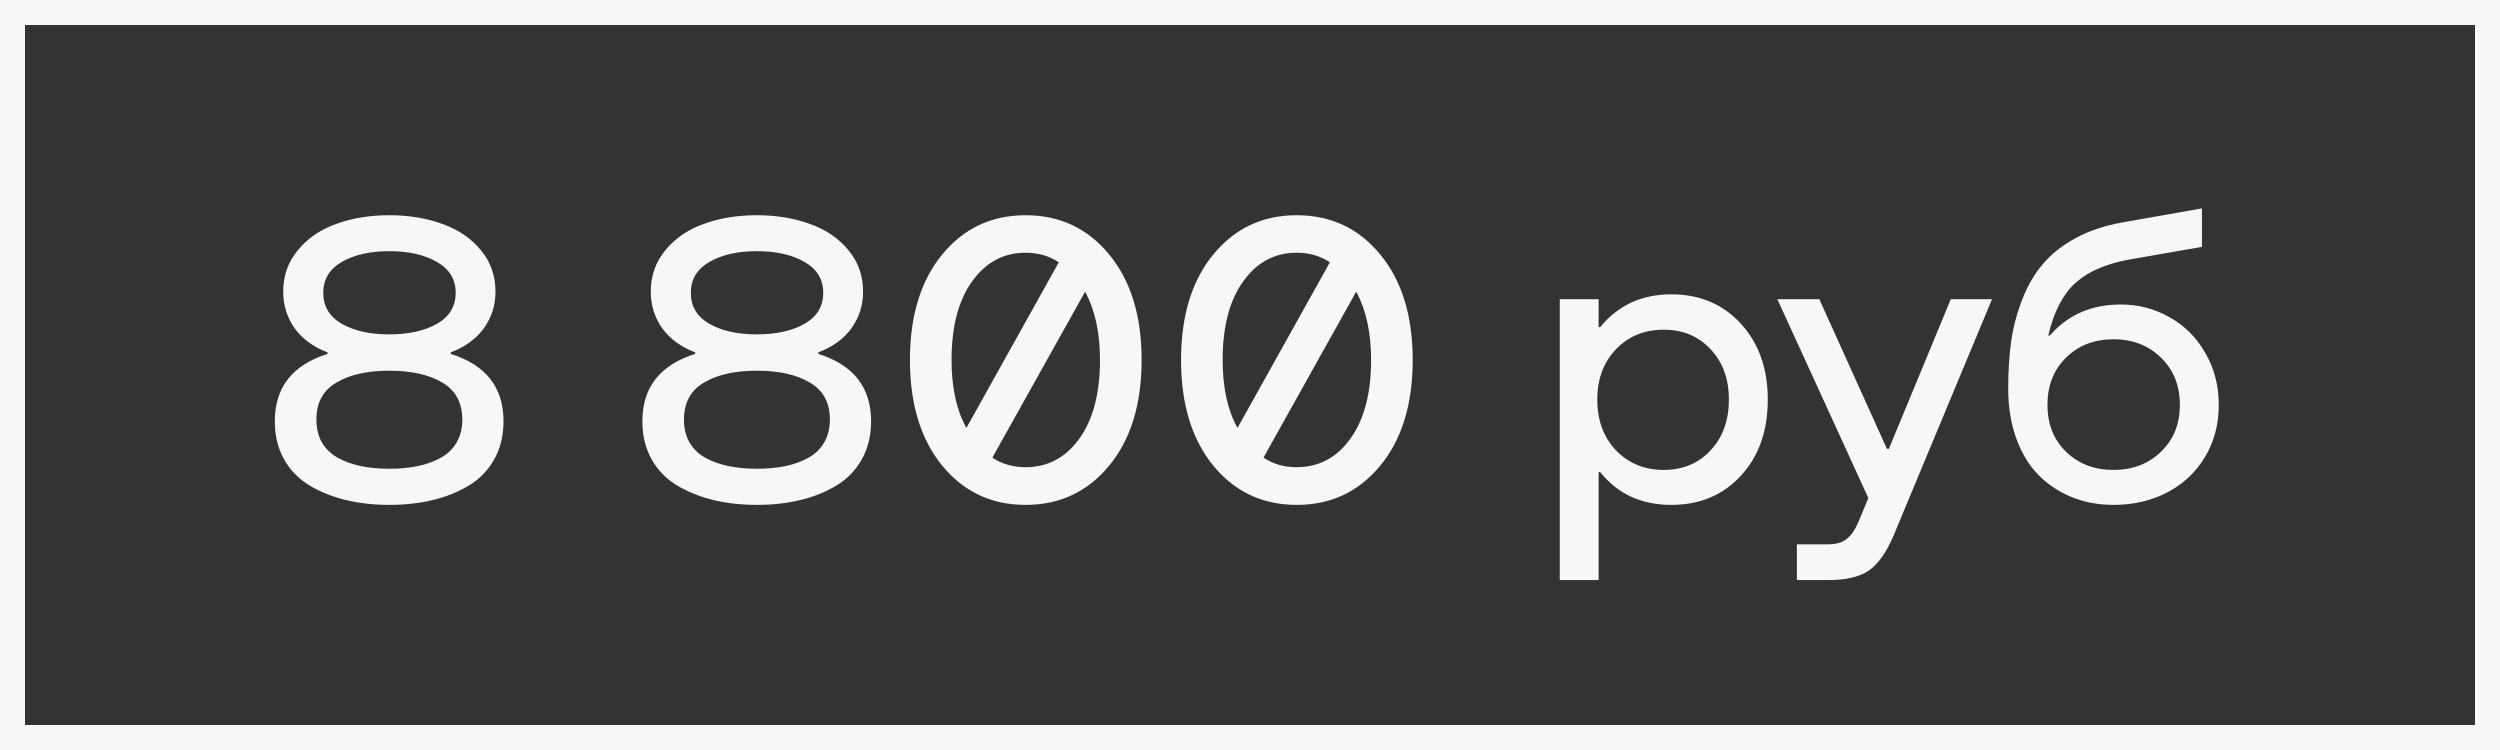 <?xml version="1.0" encoding="UTF-8"?> <svg xmlns="http://www.w3.org/2000/svg" width="100" height="30" viewBox="0 0 100 30" fill="none"><rect x="0" y="0" width="100" height="30" fill="#333333" stroke="none"/><rect x="0.5" y="0.5" width="99" height="29" stroke="#F7F7F7"></rect><path d="M15.57 20.195C14.945 20.195 14.365 20.13 13.828 20C13.292 19.87 12.807 19.674 12.375 19.414C11.943 19.154 11.604 18.805 11.359 18.367C11.115 17.93 10.992 17.424 10.992 16.852C10.992 15.497 11.695 14.599 13.102 14.156V14.094C12.529 13.875 12.088 13.552 11.781 13.125C11.479 12.693 11.328 12.206 11.328 11.664C11.328 11.034 11.521 10.484 11.906 10.016C12.292 9.542 12.802 9.19 13.438 8.961C14.073 8.727 14.784 8.609 15.57 8.609C16.357 8.609 17.068 8.727 17.703 8.961C18.344 9.19 18.857 9.542 19.242 10.016C19.628 10.484 19.82 11.034 19.82 11.664C19.82 12.206 19.667 12.693 19.359 13.125C19.052 13.552 18.609 13.875 18.031 14.094V14.156C19.438 14.599 20.141 15.497 20.141 16.852C20.141 17.424 20.018 17.93 19.773 18.367C19.529 18.805 19.193 19.154 18.766 19.414C18.338 19.674 17.857 19.87 17.32 20C16.784 20.13 16.201 20.195 15.57 20.195ZM12.93 11.711C12.93 12.253 13.177 12.667 13.672 12.953C14.167 13.234 14.8 13.375 15.57 13.375C16.346 13.375 16.982 13.234 17.477 12.953C17.977 12.667 18.227 12.253 18.227 11.711C18.227 11.175 17.977 10.763 17.477 10.477C16.982 10.19 16.346 10.047 15.57 10.047C14.805 10.047 14.172 10.19 13.672 10.477C13.177 10.763 12.93 11.175 12.93 11.711ZM12.656 16.781C12.656 17.13 12.729 17.435 12.875 17.695C13.026 17.951 13.234 18.154 13.5 18.305C13.771 18.456 14.078 18.568 14.422 18.641C14.766 18.713 15.148 18.75 15.57 18.75C15.997 18.75 16.383 18.713 16.727 18.641C17.07 18.568 17.375 18.456 17.641 18.305C17.912 18.154 18.12 17.951 18.266 17.695C18.417 17.435 18.492 17.13 18.492 16.781C18.492 16.109 18.227 15.617 17.695 15.305C17.164 14.987 16.456 14.828 15.57 14.828C14.69 14.828 13.984 14.987 13.453 15.305C12.922 15.617 12.656 16.109 12.656 16.781ZM30.273 20.195C29.648 20.195 29.068 20.13 28.531 20C27.995 19.87 27.51 19.674 27.078 19.414C26.646 19.154 26.307 18.805 26.062 18.367C25.818 17.93 25.695 17.424 25.695 16.852C25.695 15.497 26.398 14.599 27.805 14.156V14.094C27.232 13.875 26.792 13.552 26.484 13.125C26.182 12.693 26.031 12.206 26.031 11.664C26.031 11.034 26.224 10.484 26.609 10.016C26.995 9.542 27.505 9.19 28.141 8.961C28.776 8.727 29.487 8.609 30.273 8.609C31.06 8.609 31.771 8.727 32.406 8.961C33.047 9.19 33.56 9.542 33.945 10.016C34.331 10.484 34.523 11.034 34.523 11.664C34.523 12.206 34.37 12.693 34.062 13.125C33.755 13.552 33.312 13.875 32.734 14.094V14.156C34.141 14.599 34.844 15.497 34.844 16.852C34.844 17.424 34.721 17.93 34.477 18.367C34.232 18.805 33.896 19.154 33.469 19.414C33.042 19.674 32.56 19.87 32.023 20C31.487 20.13 30.904 20.195 30.273 20.195ZM27.633 11.711C27.633 12.253 27.88 12.667 28.375 12.953C28.87 13.234 29.503 13.375 30.273 13.375C31.049 13.375 31.685 13.234 32.18 12.953C32.68 12.667 32.93 12.253 32.93 11.711C32.93 11.175 32.68 10.763 32.18 10.477C31.685 10.19 31.049 10.047 30.273 10.047C29.508 10.047 28.875 10.19 28.375 10.477C27.88 10.763 27.633 11.175 27.633 11.711ZM27.359 16.781C27.359 17.13 27.432 17.435 27.578 17.695C27.729 17.951 27.938 18.154 28.203 18.305C28.474 18.456 28.781 18.568 29.125 18.641C29.469 18.713 29.852 18.75 30.273 18.75C30.701 18.75 31.086 18.713 31.43 18.641C31.773 18.568 32.078 18.456 32.344 18.305C32.615 18.154 32.823 17.951 32.969 17.695C33.12 17.435 33.195 17.13 33.195 16.781C33.195 16.109 32.93 15.617 32.398 15.305C31.867 14.987 31.159 14.828 30.273 14.828C29.393 14.828 28.688 14.987 28.156 15.305C27.625 15.617 27.359 16.109 27.359 16.781ZM41.023 20.195C39.659 20.195 38.547 19.672 37.688 18.625C36.828 17.573 36.398 16.164 36.398 14.398C36.398 12.633 36.828 11.227 37.688 10.18C38.547 9.133 39.659 8.609 41.023 8.609C42.393 8.609 43.508 9.133 44.367 10.18C45.232 11.227 45.664 12.633 45.664 14.398C45.664 16.169 45.232 17.578 44.367 18.625C43.508 19.672 42.393 20.195 41.023 20.195ZM38.656 17.117L42.352 10.492C41.971 10.237 41.529 10.109 41.023 10.109C40.143 10.109 39.43 10.492 38.883 11.258C38.336 12.018 38.062 13.065 38.062 14.398C38.062 15.503 38.26 16.409 38.656 17.117ZM41.023 18.688C41.909 18.688 42.625 18.307 43.172 17.547C43.724 16.781 44 15.732 44 14.398C44 13.315 43.802 12.404 43.406 11.664L39.695 18.305C40.075 18.56 40.518 18.688 41.023 18.688ZM51.867 20.195C50.503 20.195 49.391 19.672 48.531 18.625C47.672 17.573 47.242 16.164 47.242 14.398C47.242 12.633 47.672 11.227 48.531 10.18C49.391 9.133 50.503 8.609 51.867 8.609C53.237 8.609 54.352 9.133 55.211 10.18C56.075 11.227 56.508 12.633 56.508 14.398C56.508 16.169 56.075 17.578 55.211 18.625C54.352 19.672 53.237 20.195 51.867 20.195ZM49.5 17.117L53.195 10.492C52.815 10.237 52.372 10.109 51.867 10.109C50.987 10.109 50.273 10.492 49.727 11.258C49.18 12.018 48.906 13.065 48.906 14.398C48.906 15.503 49.104 16.409 49.5 17.117ZM51.867 18.688C52.753 18.688 53.469 18.307 54.016 17.547C54.568 16.781 54.844 15.732 54.844 14.398C54.844 13.315 54.646 12.404 54.25 11.664L50.539 18.305C50.919 18.56 51.362 18.688 51.867 18.688ZM66.852 11.773C67.987 11.773 68.914 12.164 69.633 12.945C70.352 13.727 70.711 14.74 70.711 15.984C70.711 17.24 70.352 18.255 69.633 19.031C68.919 19.807 67.992 20.195 66.852 20.195C65.654 20.195 64.706 19.758 64.008 18.883H63.945V23.203H62.391V11.969H63.945V13.086H64.008C64.721 12.211 65.669 11.773 66.852 11.773ZM64.641 18.016C65.146 18.537 65.781 18.797 66.547 18.797C67.312 18.797 67.938 18.537 68.422 18.016C68.912 17.49 69.156 16.812 69.156 15.984C69.156 15.156 68.912 14.484 68.422 13.969C67.938 13.448 67.312 13.188 66.547 13.188C65.776 13.188 65.141 13.448 64.641 13.969C64.141 14.49 63.891 15.162 63.891 15.984C63.891 16.812 64.141 17.49 64.641 18.016ZM71.875 23.203V21.773H73.125C73.432 21.773 73.674 21.706 73.852 21.57C74.034 21.435 74.195 21.206 74.336 20.883L74.734 19.922L71.094 11.969H72.773L75.477 17.953H75.555L78.031 11.969H79.68L75.75 21.406C75.463 22.083 75.135 22.552 74.766 22.812C74.396 23.073 73.849 23.203 73.125 23.203H71.875ZM84.539 20.195C83.935 20.195 83.378 20.091 82.867 19.883C82.357 19.674 81.912 19.378 81.531 18.992C81.156 18.607 80.862 18.12 80.648 17.531C80.435 16.938 80.328 16.273 80.328 15.539C80.328 14.831 80.37 14.188 80.453 13.609C80.542 13.031 80.693 12.474 80.906 11.938C81.12 11.396 81.396 10.93 81.734 10.539C82.073 10.143 82.508 9.802 83.039 9.516C83.57 9.229 84.188 9.023 84.891 8.898L88.078 8.336V9.875L85.164 10.383C84.242 10.55 83.529 10.859 83.023 11.312C82.518 11.766 82.154 12.469 81.93 13.422H81.992C82.711 12.594 83.656 12.18 84.828 12.18C85.526 12.18 86.172 12.346 86.766 12.68C87.365 13.008 87.844 13.482 88.203 14.102C88.568 14.721 88.75 15.419 88.75 16.195C88.75 16.977 88.565 17.674 88.195 18.289C87.826 18.898 87.32 19.37 86.68 19.703C86.044 20.031 85.331 20.195 84.539 20.195ZM82.641 18.07C83.141 18.555 83.773 18.797 84.539 18.797C85.305 18.797 85.938 18.555 86.438 18.07C86.943 17.586 87.195 16.961 87.195 16.195C87.195 15.425 86.943 14.794 86.438 14.305C85.938 13.815 85.305 13.57 84.539 13.57C83.773 13.57 83.141 13.815 82.641 14.305C82.146 14.794 81.898 15.425 81.898 16.195C81.898 16.961 82.146 17.586 82.641 18.07Z" fill="#F7F7F7"></path></svg> 
